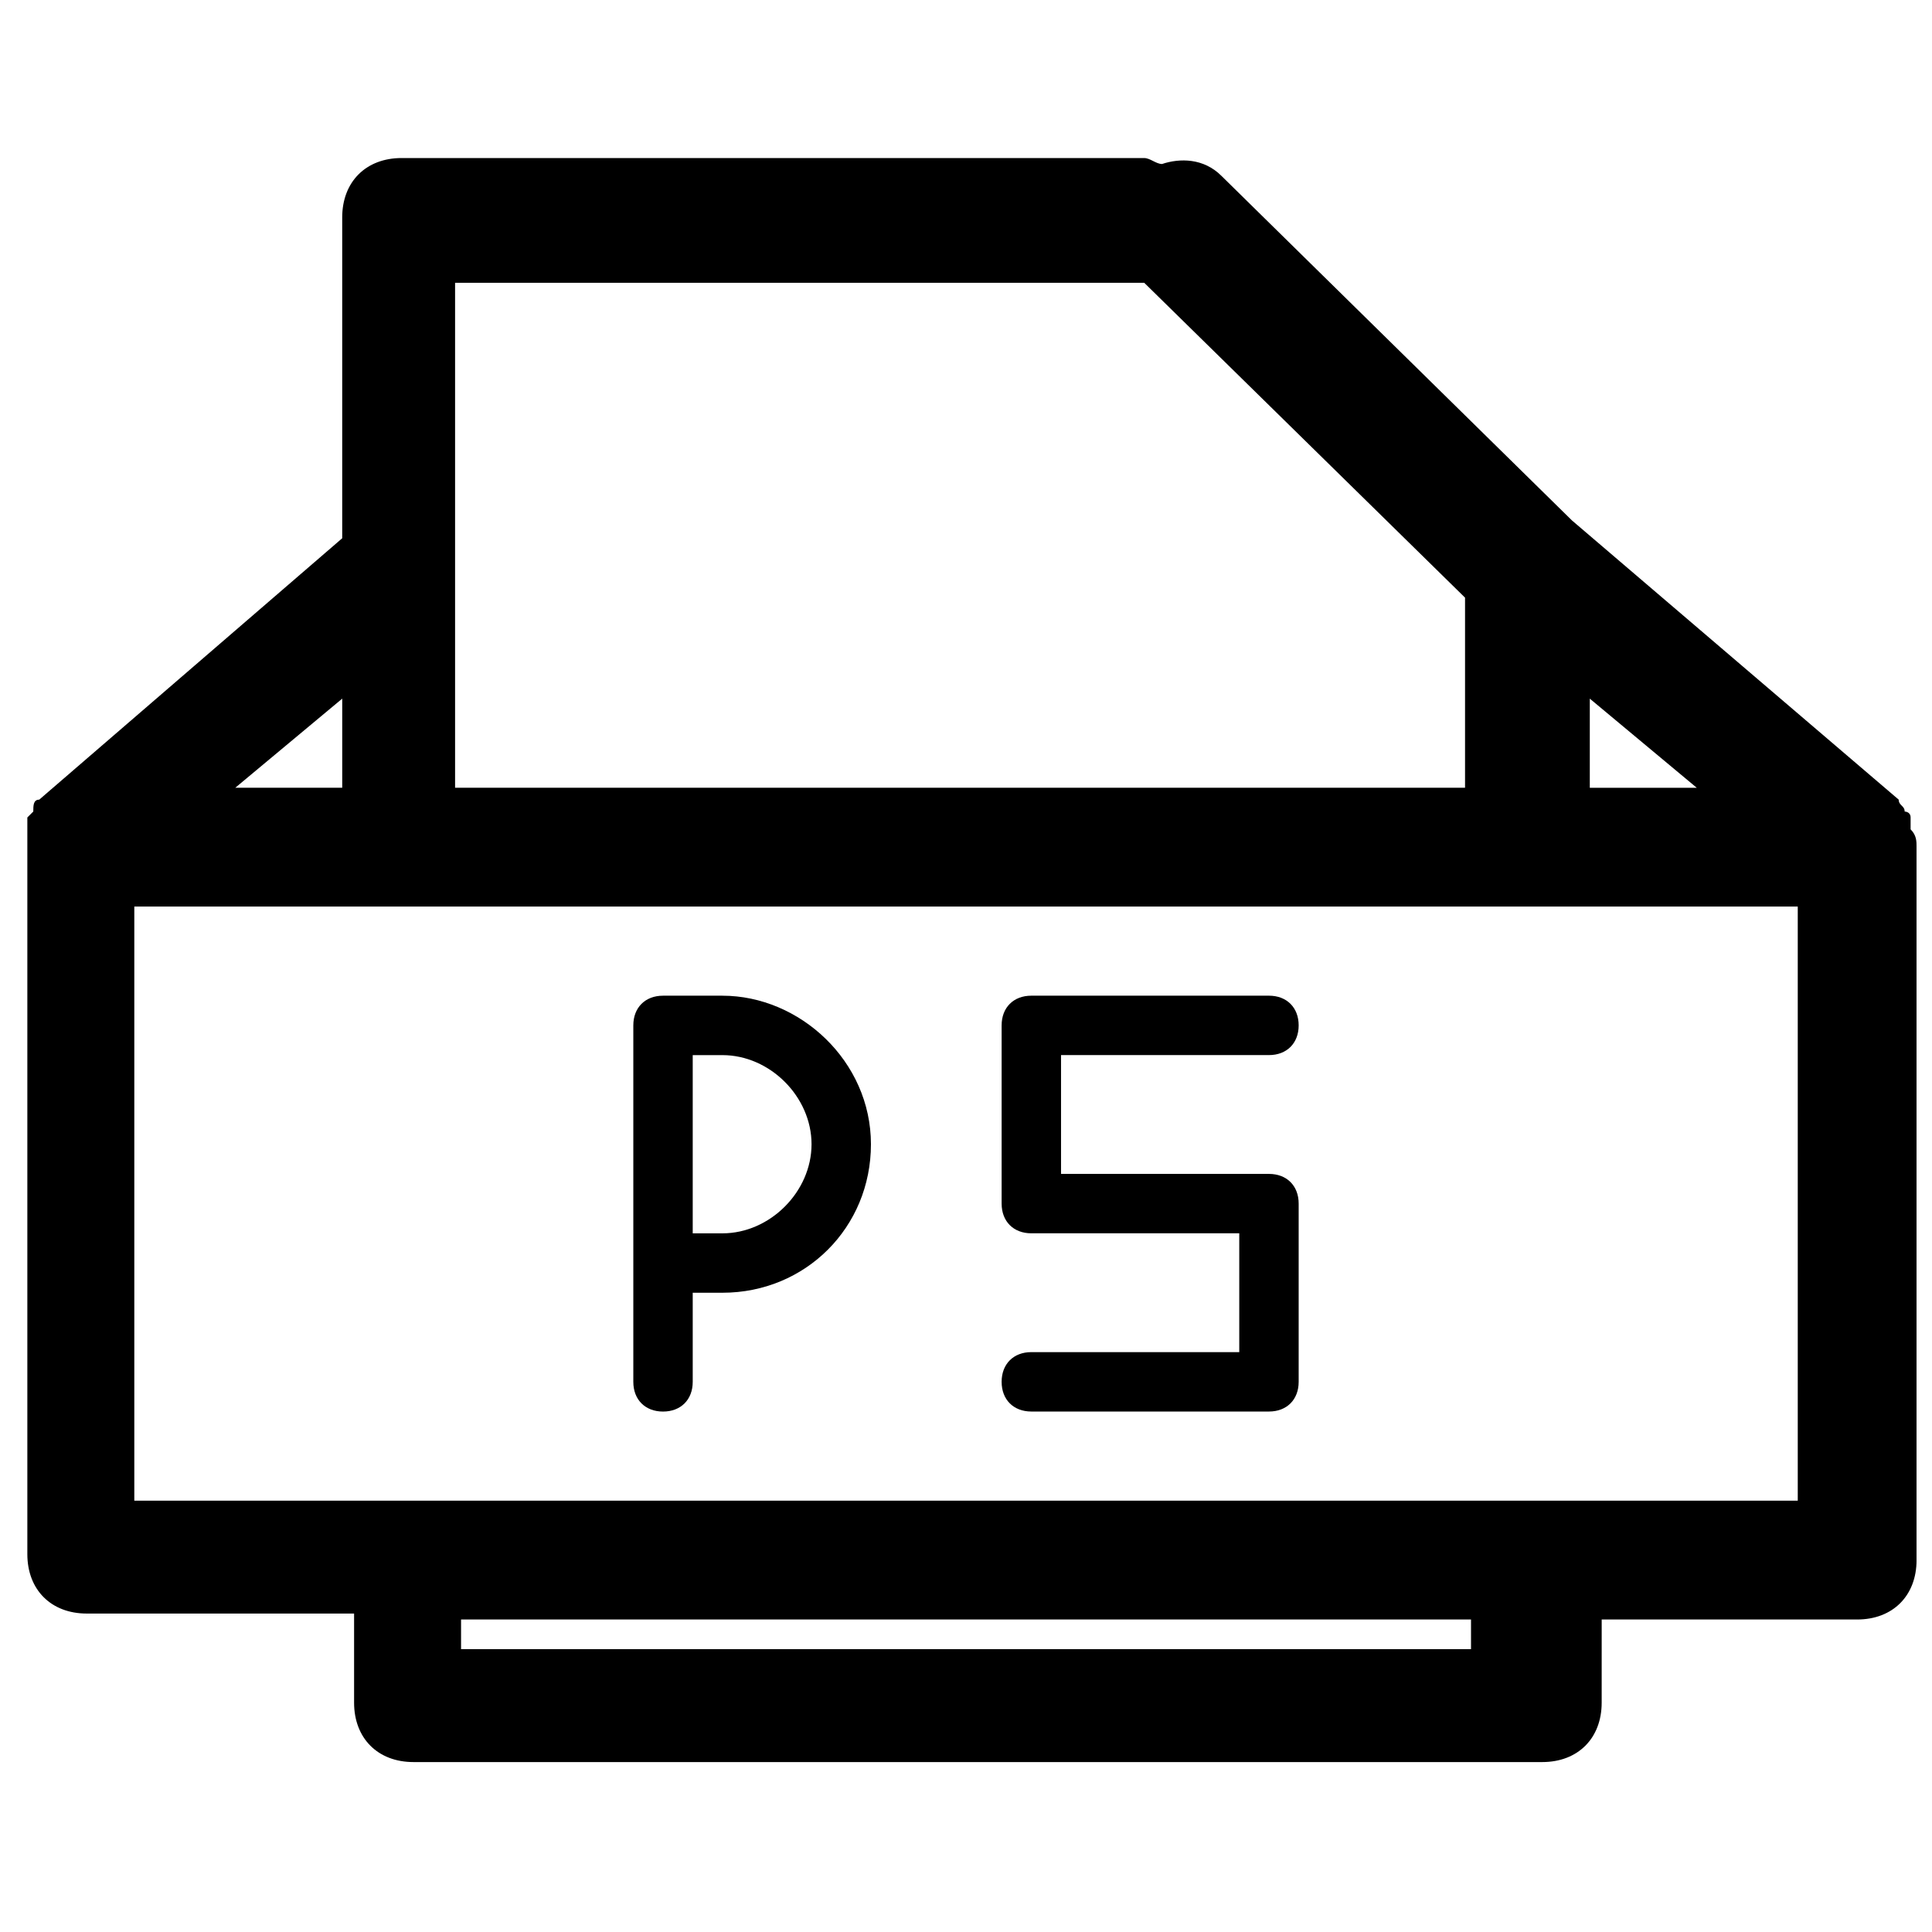 <?xml version="1.0" encoding="UTF-8"?>
<!-- Uploaded to: ICON Repo, www.iconrepo.com, Generator: ICON Repo Mixer Tools -->
<svg width="800px" height="800px" version="1.1" viewBox="144 144 512 512" xmlns="http://www.w3.org/2000/svg">
 <defs>
  <clipPath id="a">
   <path d="m151 185h500.9v426h-500.9z"/>
  </clipPath>
 </defs>
 <path d="m335.45 407.87h-15.742c-4.723 0-7.871 3.148-7.871 7.871v94.465c0 4.723 3.148 7.871 7.871 7.871 4.723 0 7.871-3.148 7.871-7.871v-23.617h7.871c22.043 0 39.359-17.32 39.359-39.359 0-22.043-18.895-39.359-39.359-39.359zm0 62.977h-7.871v-47.23h7.871c12.594 0 23.617 11.02 23.617 23.617-0.004 12.59-11.023 23.613-23.617 23.613z"/>
 <path d="m480.29 423.61c4.723 0 7.871-3.148 7.871-7.871 0-4.723-3.148-7.871-7.871-7.871h-62.977c-4.723 0-7.871 3.148-7.871 7.871v47.23c0 4.723 3.148 7.871 7.871 7.871h55.105v31.488h-55.105c-4.723 0-7.871 3.148-7.871 7.871s3.148 7.871 7.871 7.871h62.977c4.723 0 7.871-3.148 7.871-7.871v-47.23c0-4.723-3.148-7.871-7.871-7.871h-55.105v-31.488z"/>
 <g clip-path="url(#a)">
  <path d="m650.33 363.79v-3.148c0-1.574-1.574-1.574-1.574-1.574 0-1.574-1.574-1.574-1.574-3.148l-86.594-73.996-92.891-91.316c-4.723-4.723-11.02-4.723-15.742-3.148-1.574 0-3.148-1.574-4.723-1.574l-196.8-0.004c-9.445 0-15.742 6.297-15.742 15.742v85.02l-80.293 69.273c-1.574 0-1.574 1.574-1.574 3.148l-1.574 1.574v3.148 3.148 188.93c0 9.445 6.297 15.742 15.742 15.742h70.848v23.617c0 9.445 6.297 15.742 15.742 15.742h299.14c9.445 0 15.742-6.297 15.742-15.742l0.004-22.039h67.699c9.445 0 15.742-6.297 15.742-15.742v-188.93c0-1.574 0-3.148-1.574-4.723zm-85.016-34.641 28.34 23.617h-28.34zm-121.23-110.21h3.148l85.02 83.445v50.379h-267.65v-133.82zm-209.39 133.82h-28.34l28.34-23.617zm299.14 228.29h-267.65v-7.871h267.65zm86.59-39.359h-440.83v-157.44h440.83z"/>
 </g>
</svg>